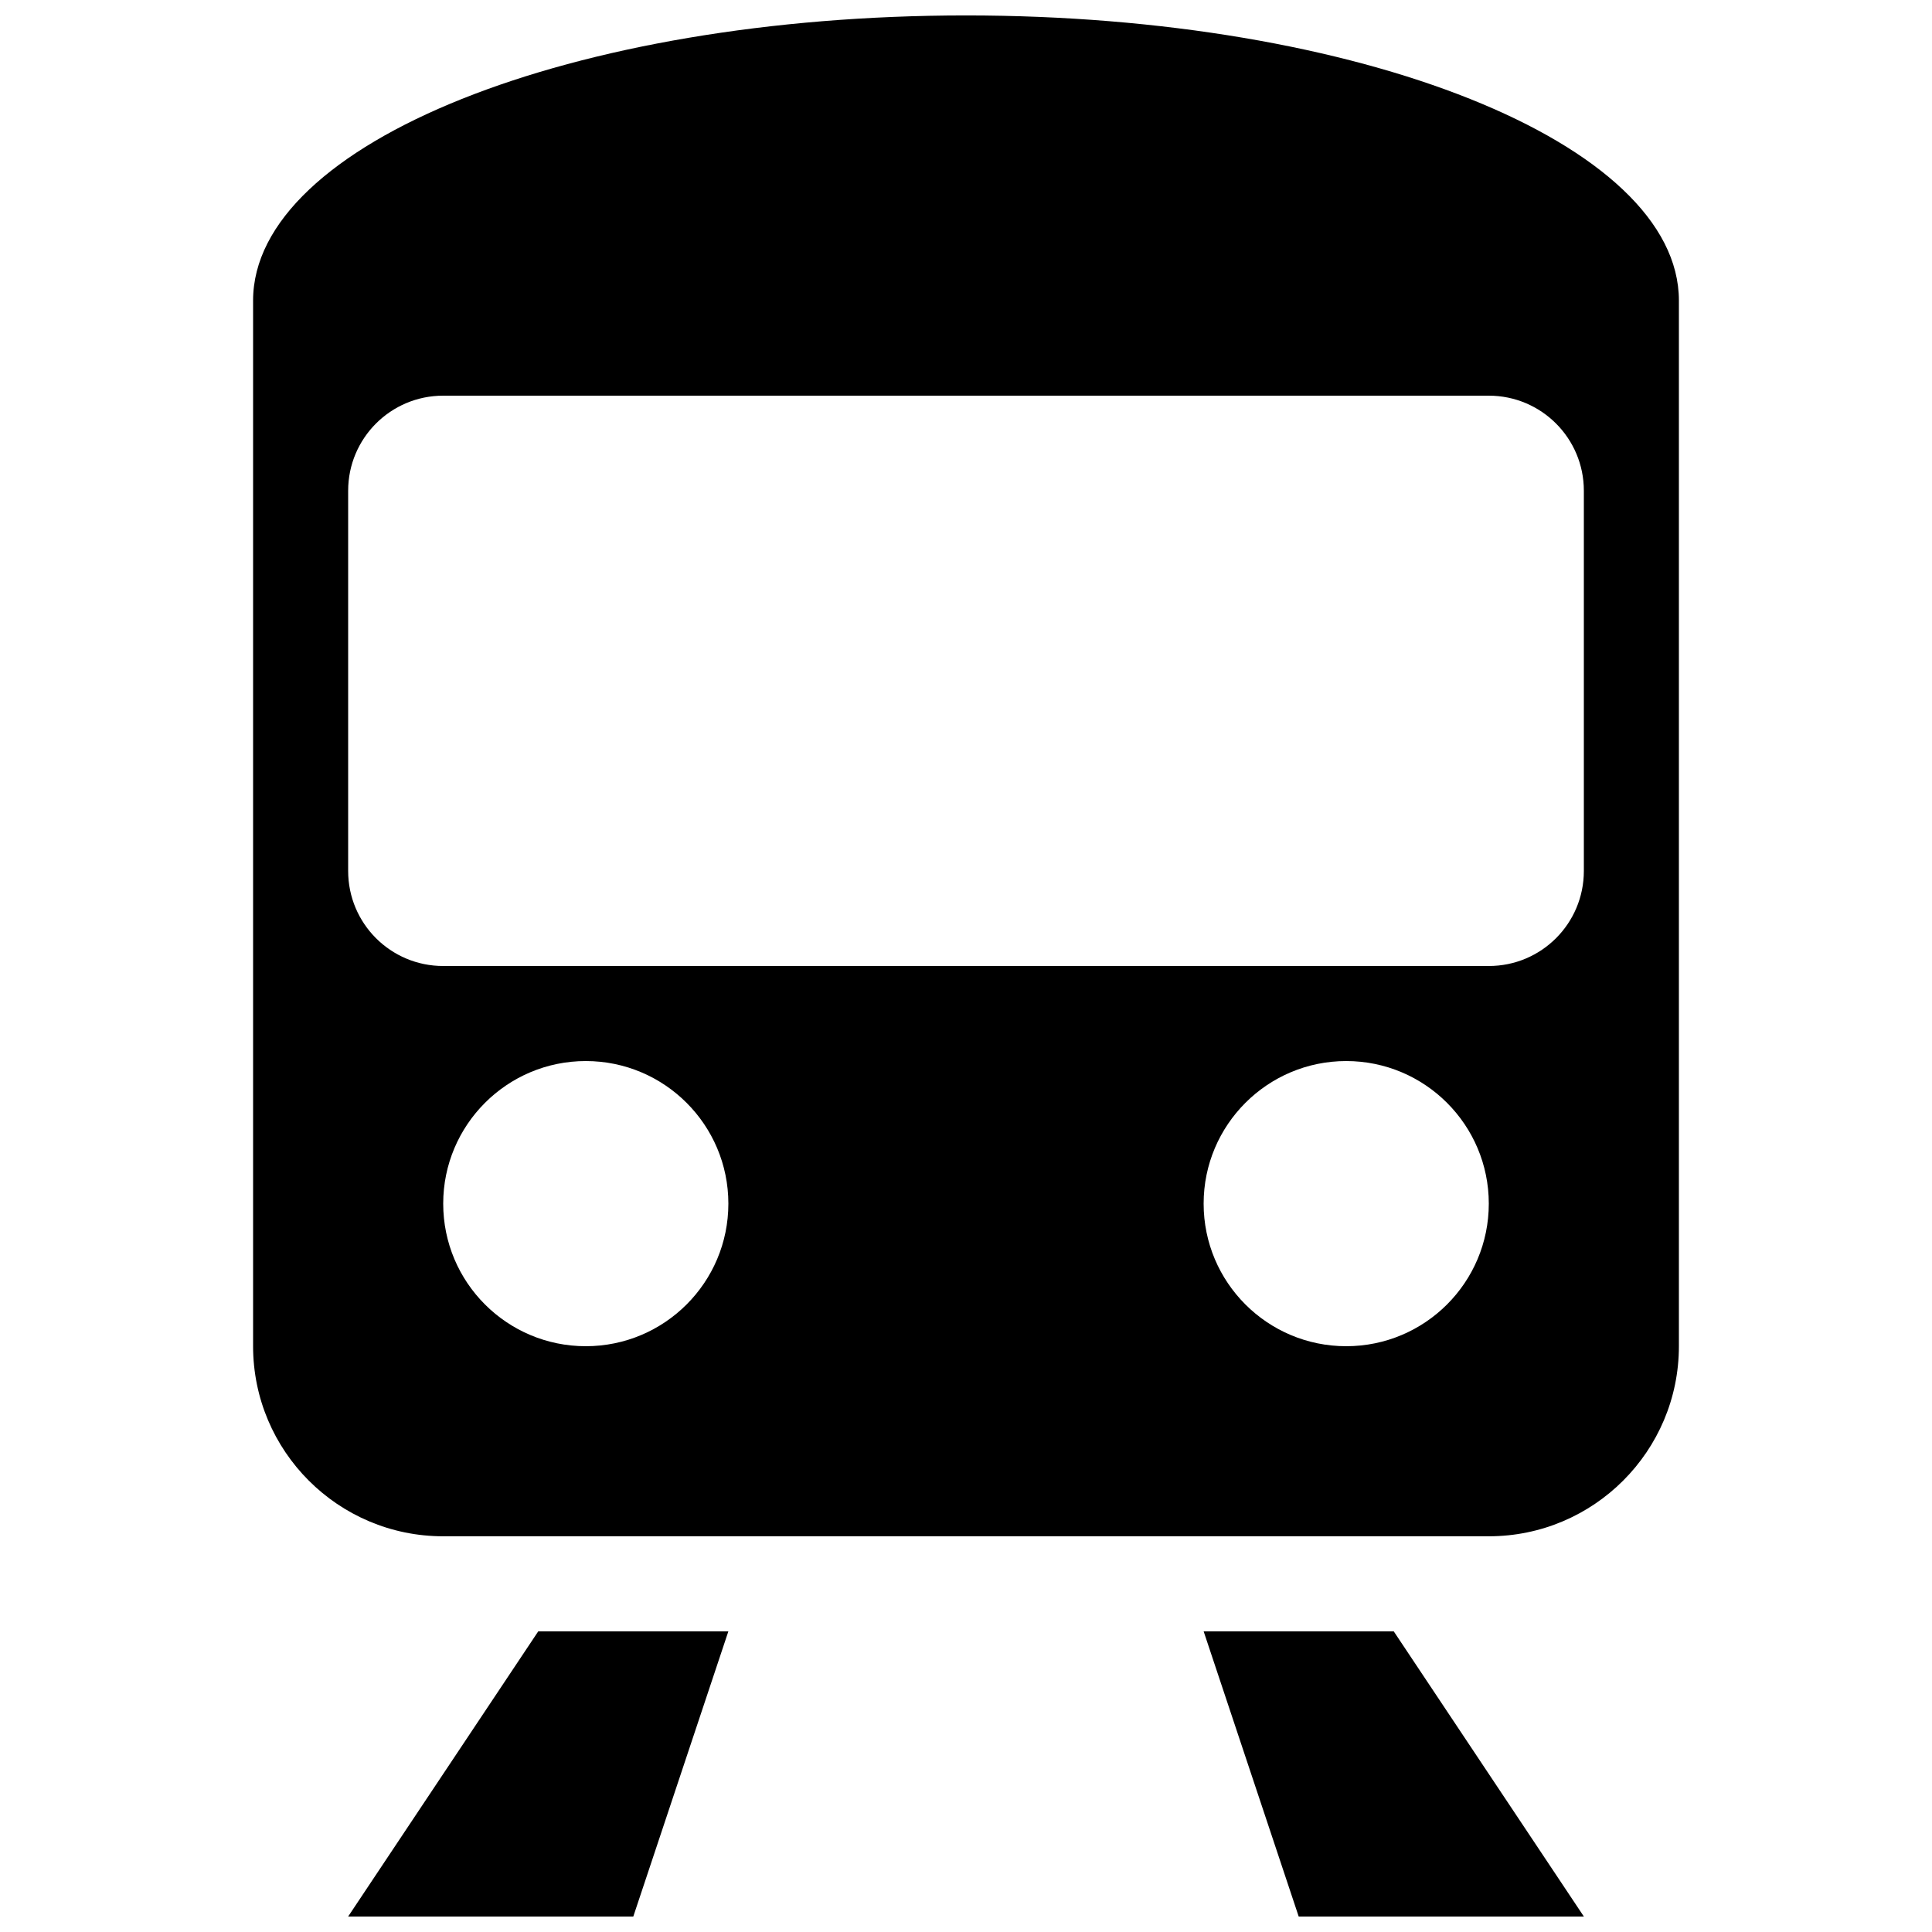 <?xml version="1.0" encoding="UTF-8"?>
<!-- Uploaded to: SVG Repo, www.svgrepo.com, Generator: SVG Repo Mixer Tools -->
<svg width="800px" height="800px" version="1.1" viewBox="144 144 512 512" xmlns="http://www.w3.org/2000/svg">
 <defs>
  <clipPath id="c">
   <path d="m211 148.09h378v403.91h-378z"/>
  </clipPath>
  <clipPath id="b">
   <path d="m236 576h102v75.902h-102z"/>
  </clipPath>
  <clipPath id="a">
   <path d="m462 576h102v75.902h-102z"/>
  </clipPath>
 </defs>
 <g>
  <g clip-path="url(#c)">
   <path d="m400 148.09c-104.36 0-188.93 33.832-188.93 75.57v277.09c0 27.809 22.547 50.383 50.383 50.383h277.09c27.809 0 50.383-22.57 50.383-50.383v-277.09c-0.004-41.738-84.566-75.57-188.93-75.57zm-100.76 352.67c-20.859 0-37.785-16.902-37.785-37.785 0-20.859 16.93-37.785 37.785-37.785 20.859 0 37.785 16.93 37.785 37.785 0 20.883-16.93 37.785-37.785 37.785zm201.52 0c-20.859 0-37.785-16.902-37.785-37.785 0-20.859 16.93-37.785 37.785-37.785 20.859 0 37.785 16.93 37.785 37.785 0 20.883-16.93 37.785-37.785 37.785zm62.977-125.95c0 13.93-11.262 25.191-25.191 25.191h-277.09c-13.93 0-25.191-11.262-25.191-25.191v-100.76c0-13.906 11.262-25.191 25.191-25.191h277.09c13.93 0 25.191 11.285 25.191 25.191z"/>
  </g>
  <g clip-path="url(#b)">
   <path d="m236.26 651.9h75.57l25.191-75.57h-50.383z"/>
  </g>
  <g clip-path="url(#a)">
   <path d="m462.98 576.33 25.188 75.57h75.574l-50.383-75.57z"/>
  </g>
 </g>
</svg>